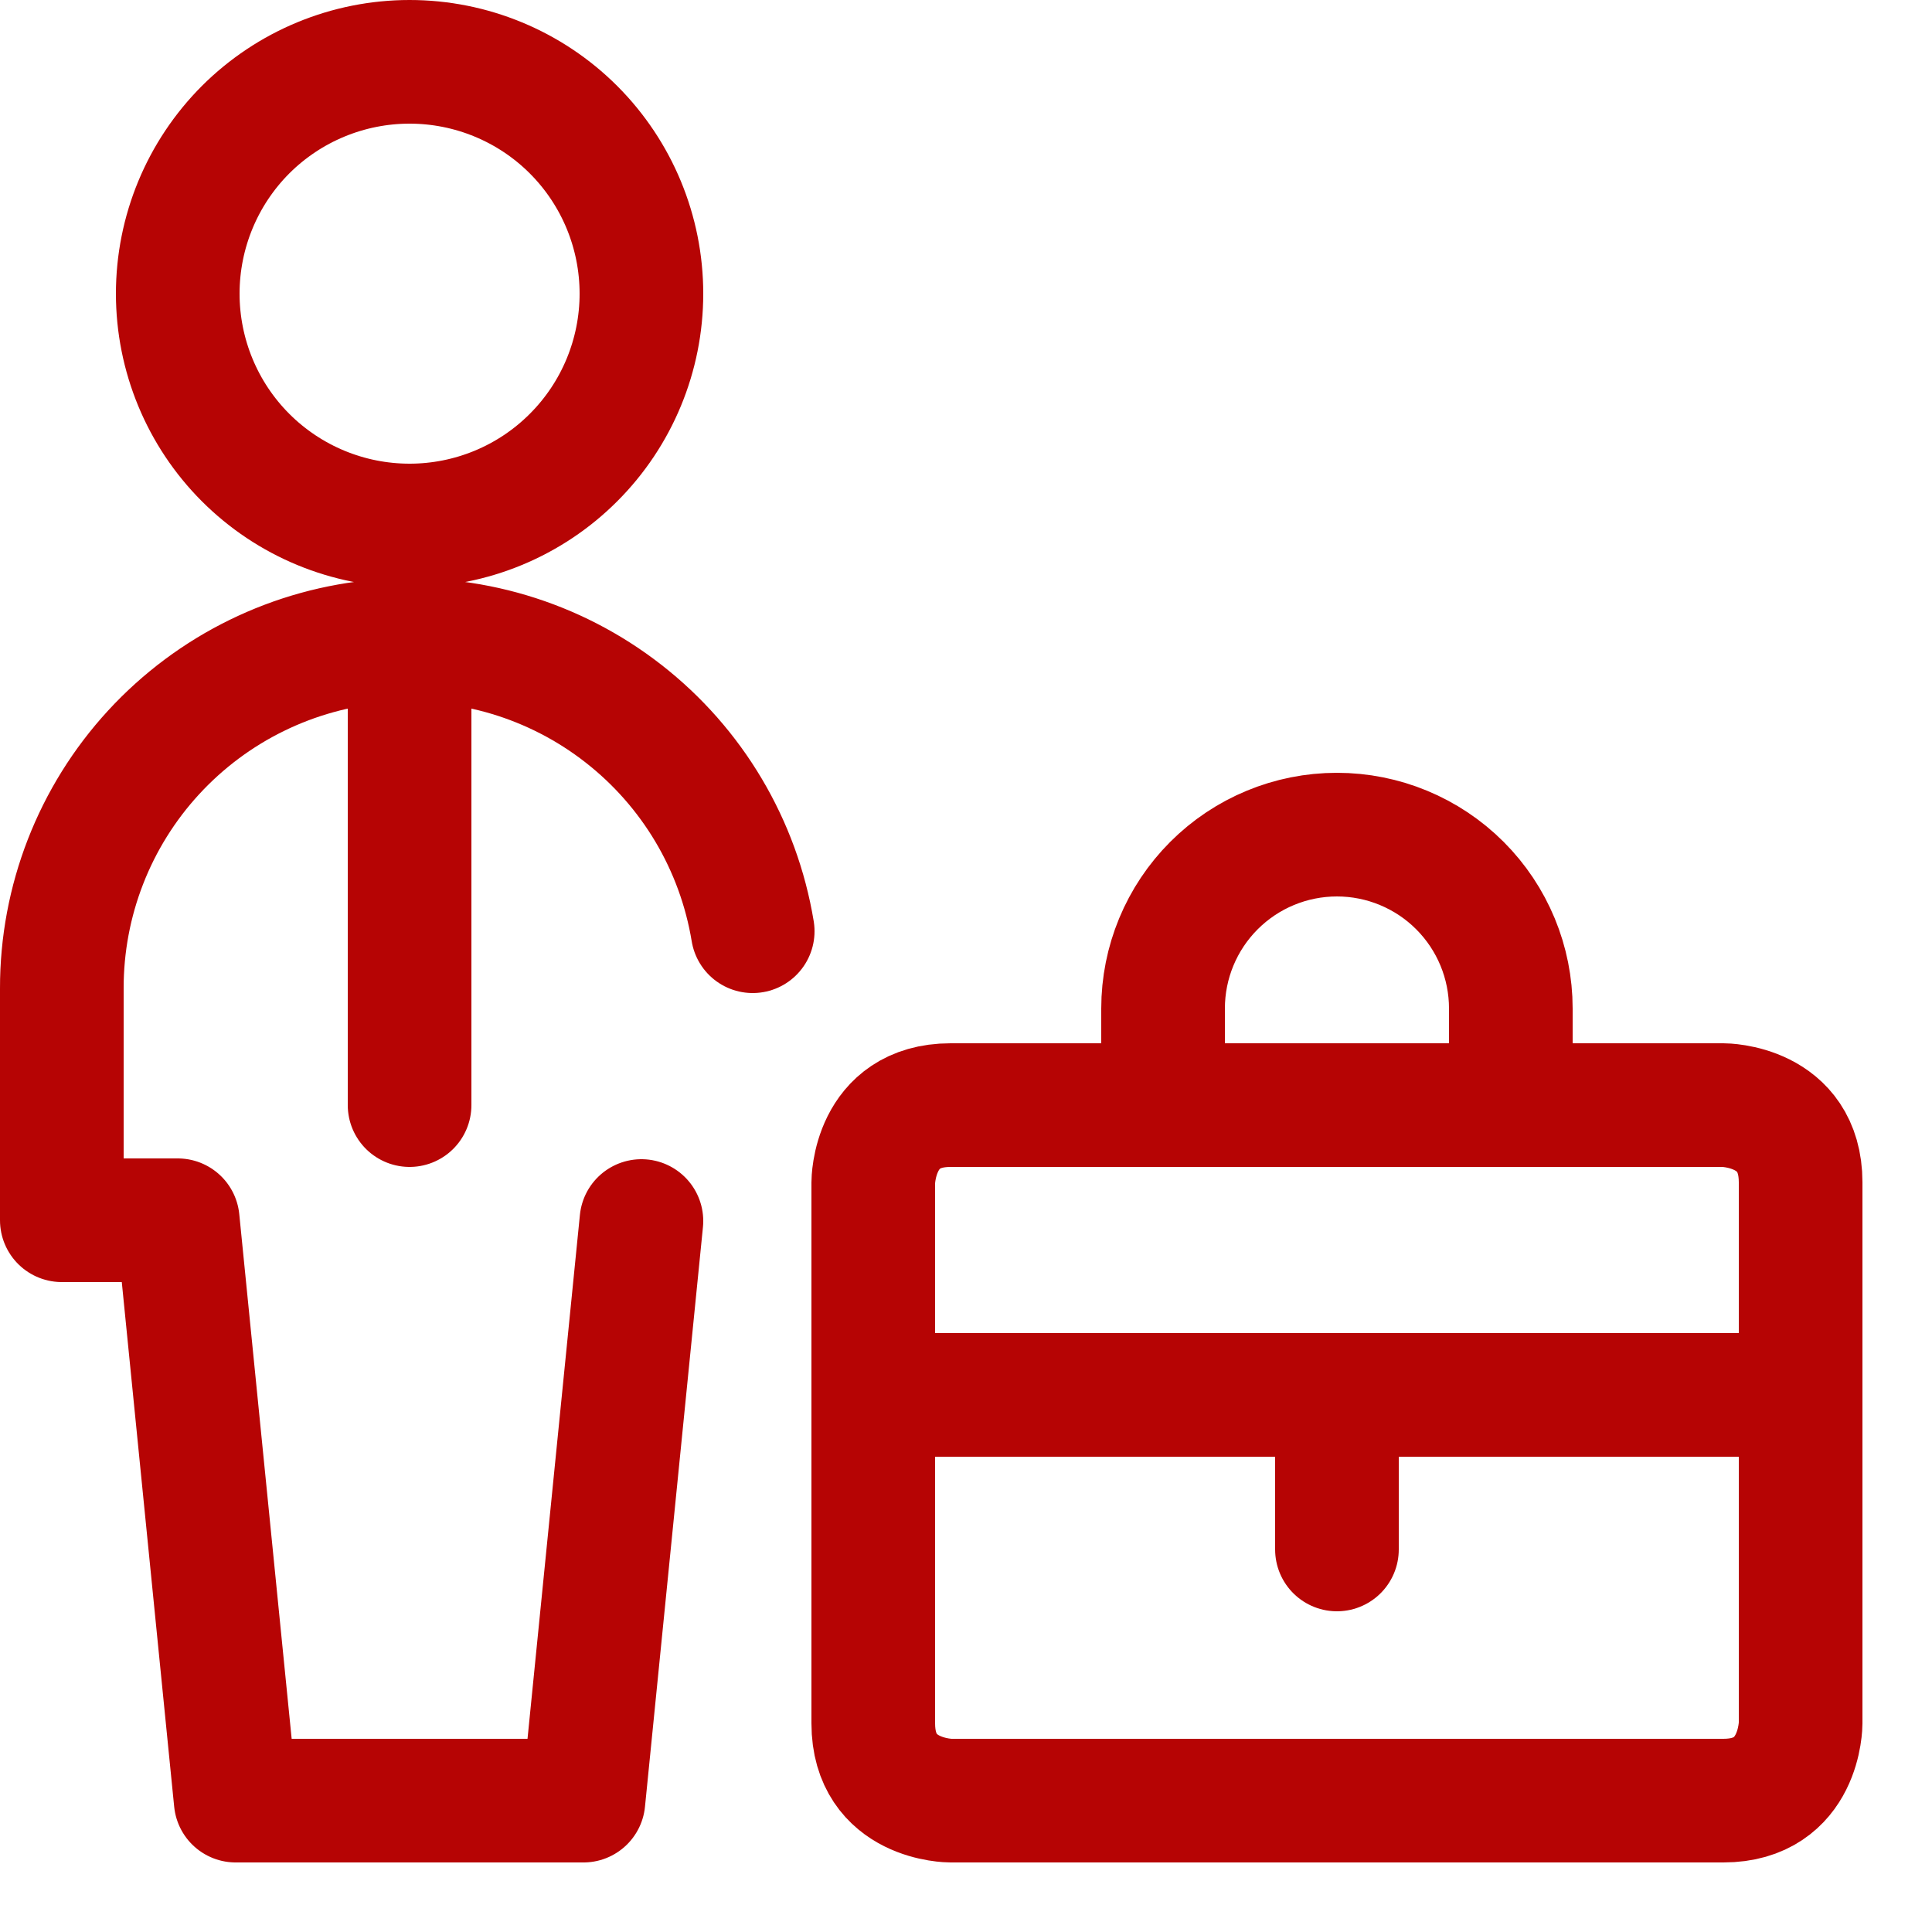 <svg width="25" height="25" viewBox="0 0 25 25" fill="none" xmlns="http://www.w3.org/2000/svg">
<path d="M5.3 8.3V14.3M9.74 12.05C9.556 10.934 8.959 9.929 8.067 9.234C7.176 8.538 6.055 8.204 4.929 8.297C3.802 8.391 2.752 8.905 1.987 9.737C1.222 10.569 0.798 11.659 0.8 12.79V15.79H2.3L3.05 23.3H7.55L8.3 15.8M11.3 18.05H23.3M17.3 18.05V20.05M15.05 14.3V13.05C15.05 12.453 15.287 11.881 15.709 11.459C16.131 11.037 16.703 10.8 17.3 10.8C17.896 10.8 18.469 11.037 18.891 11.459C19.313 11.881 19.55 12.453 19.55 13.05V14.3M2.3 3.8C2.3 4.595 2.616 5.359 3.178 5.921C3.741 6.484 4.504 6.8 5.3 6.8C6.095 6.8 6.859 6.484 7.421 5.921C7.984 5.359 8.3 4.595 8.3 3.8C8.3 3.004 7.984 2.241 7.421 1.678C6.859 1.116 6.095 0.8 5.3 0.8C4.504 0.8 3.741 1.116 3.178 1.678C2.616 2.241 2.3 3.004 2.3 3.8ZM12.3 14.3H22.3C22.3 14.3 23.3 14.3 23.3 15.3V22.3C23.3 22.3 23.3 23.3 22.3 23.3H12.3C12.3 23.3 11.3 23.3 11.3 22.3V15.3C11.3 15.3 11.3 14.3 12.3 14.3Z" stroke="#B60404" stroke-width="1.6" stroke-linecap="round" stroke-linejoin="round"/>
</svg>

